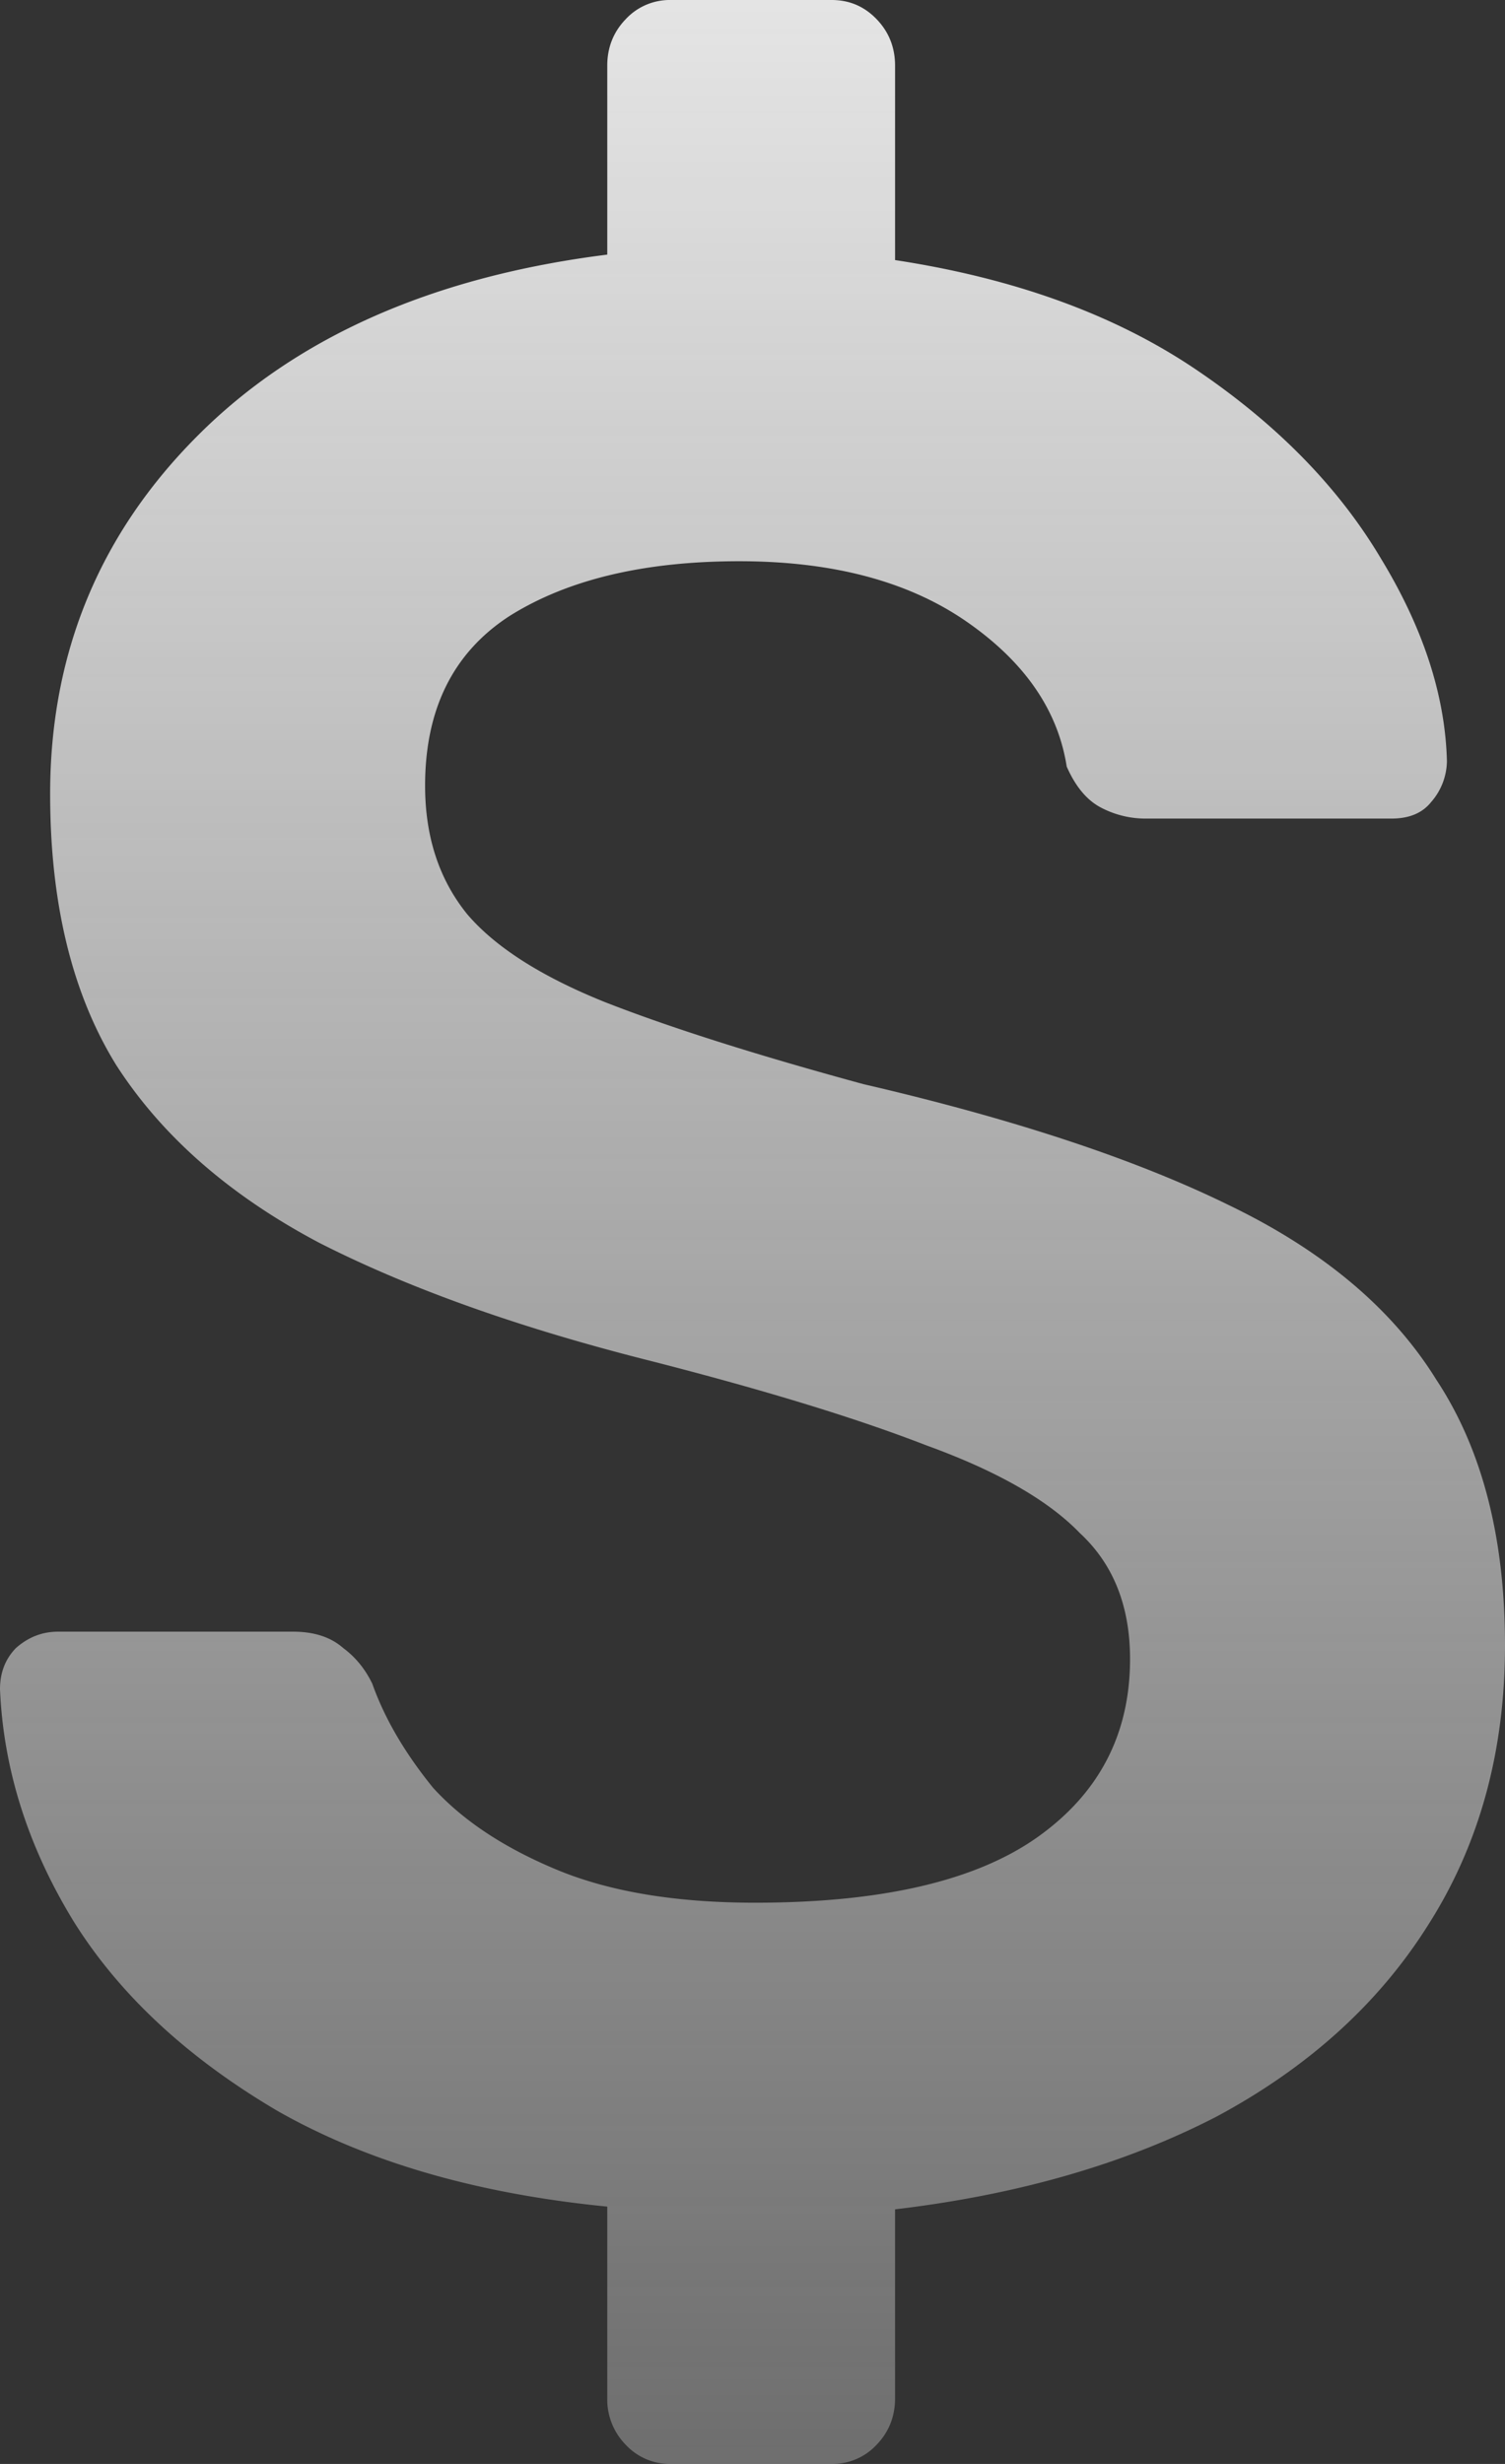 <svg xmlns="http://www.w3.org/2000/svg" width="22" height="36" fill="none"><rect width="100%" height="100%" fill="#333333" stroke="none"/><path fill="url(#a)" d="M9.804 36a.878.878 0 0 1-.657-.28.943.943 0 0 1-.27-.68v-2.8c-1.904-.187-3.512-.653-4.824-1.4-1.313-.773-2.303-1.693-2.972-2.76C.41 26.987.05 25.853 0 24.68c0-.24.077-.44.232-.6.18-.16.386-.24.617-.24h3.435c.309 0 .553.08.734.24.18.133.321.307.424.52.18.507.476 1.013.888 1.52.437.48 1.042.88 1.814 1.2.772.32 1.737.48 2.895.48 1.852 0 3.229-.32 4.13-.96.9-.64 1.35-1.507 1.35-2.6 0-.773-.244-1.387-.733-1.84-.463-.48-1.21-.907-2.239-1.28-1.029-.4-2.38-.813-4.052-1.24-1.904-.48-3.513-1.053-4.825-1.72-1.312-.693-2.303-1.56-2.972-2.6-.643-1.04-.965-2.36-.965-3.96 0-2.053.72-3.8 2.162-5.24 1.44-1.44 3.435-2.32 5.982-2.64V.96c0-.267.09-.493.27-.68A.878.878 0 0 1 9.804 0h2.354c.257 0 .476.093.656.28.18.187.27.413.27.68V3.8c1.75.267 3.217.8 4.4 1.6 1.184.8 2.084 1.72 2.702 2.76.617 1.013.94 2 .965 2.96a.925.925 0 0 1-.232.6c-.128.16-.321.24-.579.24h-3.59a1.4 1.4 0 0 1-.655-.16c-.206-.107-.373-.307-.502-.6-.129-.827-.618-1.533-1.467-2.12-.849-.587-1.955-.88-3.319-.88-1.39 0-2.509.267-3.358.8-.823.533-1.235 1.36-1.235 2.48 0 .747.206 1.373.618 1.88.411.48 1.08.907 2.007 1.28.952.373 2.213.773 3.782 1.2 2.187.507 3.963 1.093 5.326 1.76 1.39.667 2.406 1.52 3.05 2.56.669 1.013 1.003 2.307 1.003 3.88 0 1.547-.373 2.907-1.12 4.08-.72 1.147-1.749 2.08-3.087 2.8-1.338.693-2.908 1.147-4.709 1.36v2.76c0 .267-.09.493-.27.68a.878.878 0 0 1-.656.28H9.804Z"/><defs><linearGradient id="a" x1="11" x2="11" y1="0" y2="36" gradientUnits="userSpaceOnUse"><stop stop-color="#F8F8F8" stop-opacity=".9"/><stop offset="1" stop-color="#F8F8F8" stop-opacity=".3"/></linearGradient></defs></svg>
